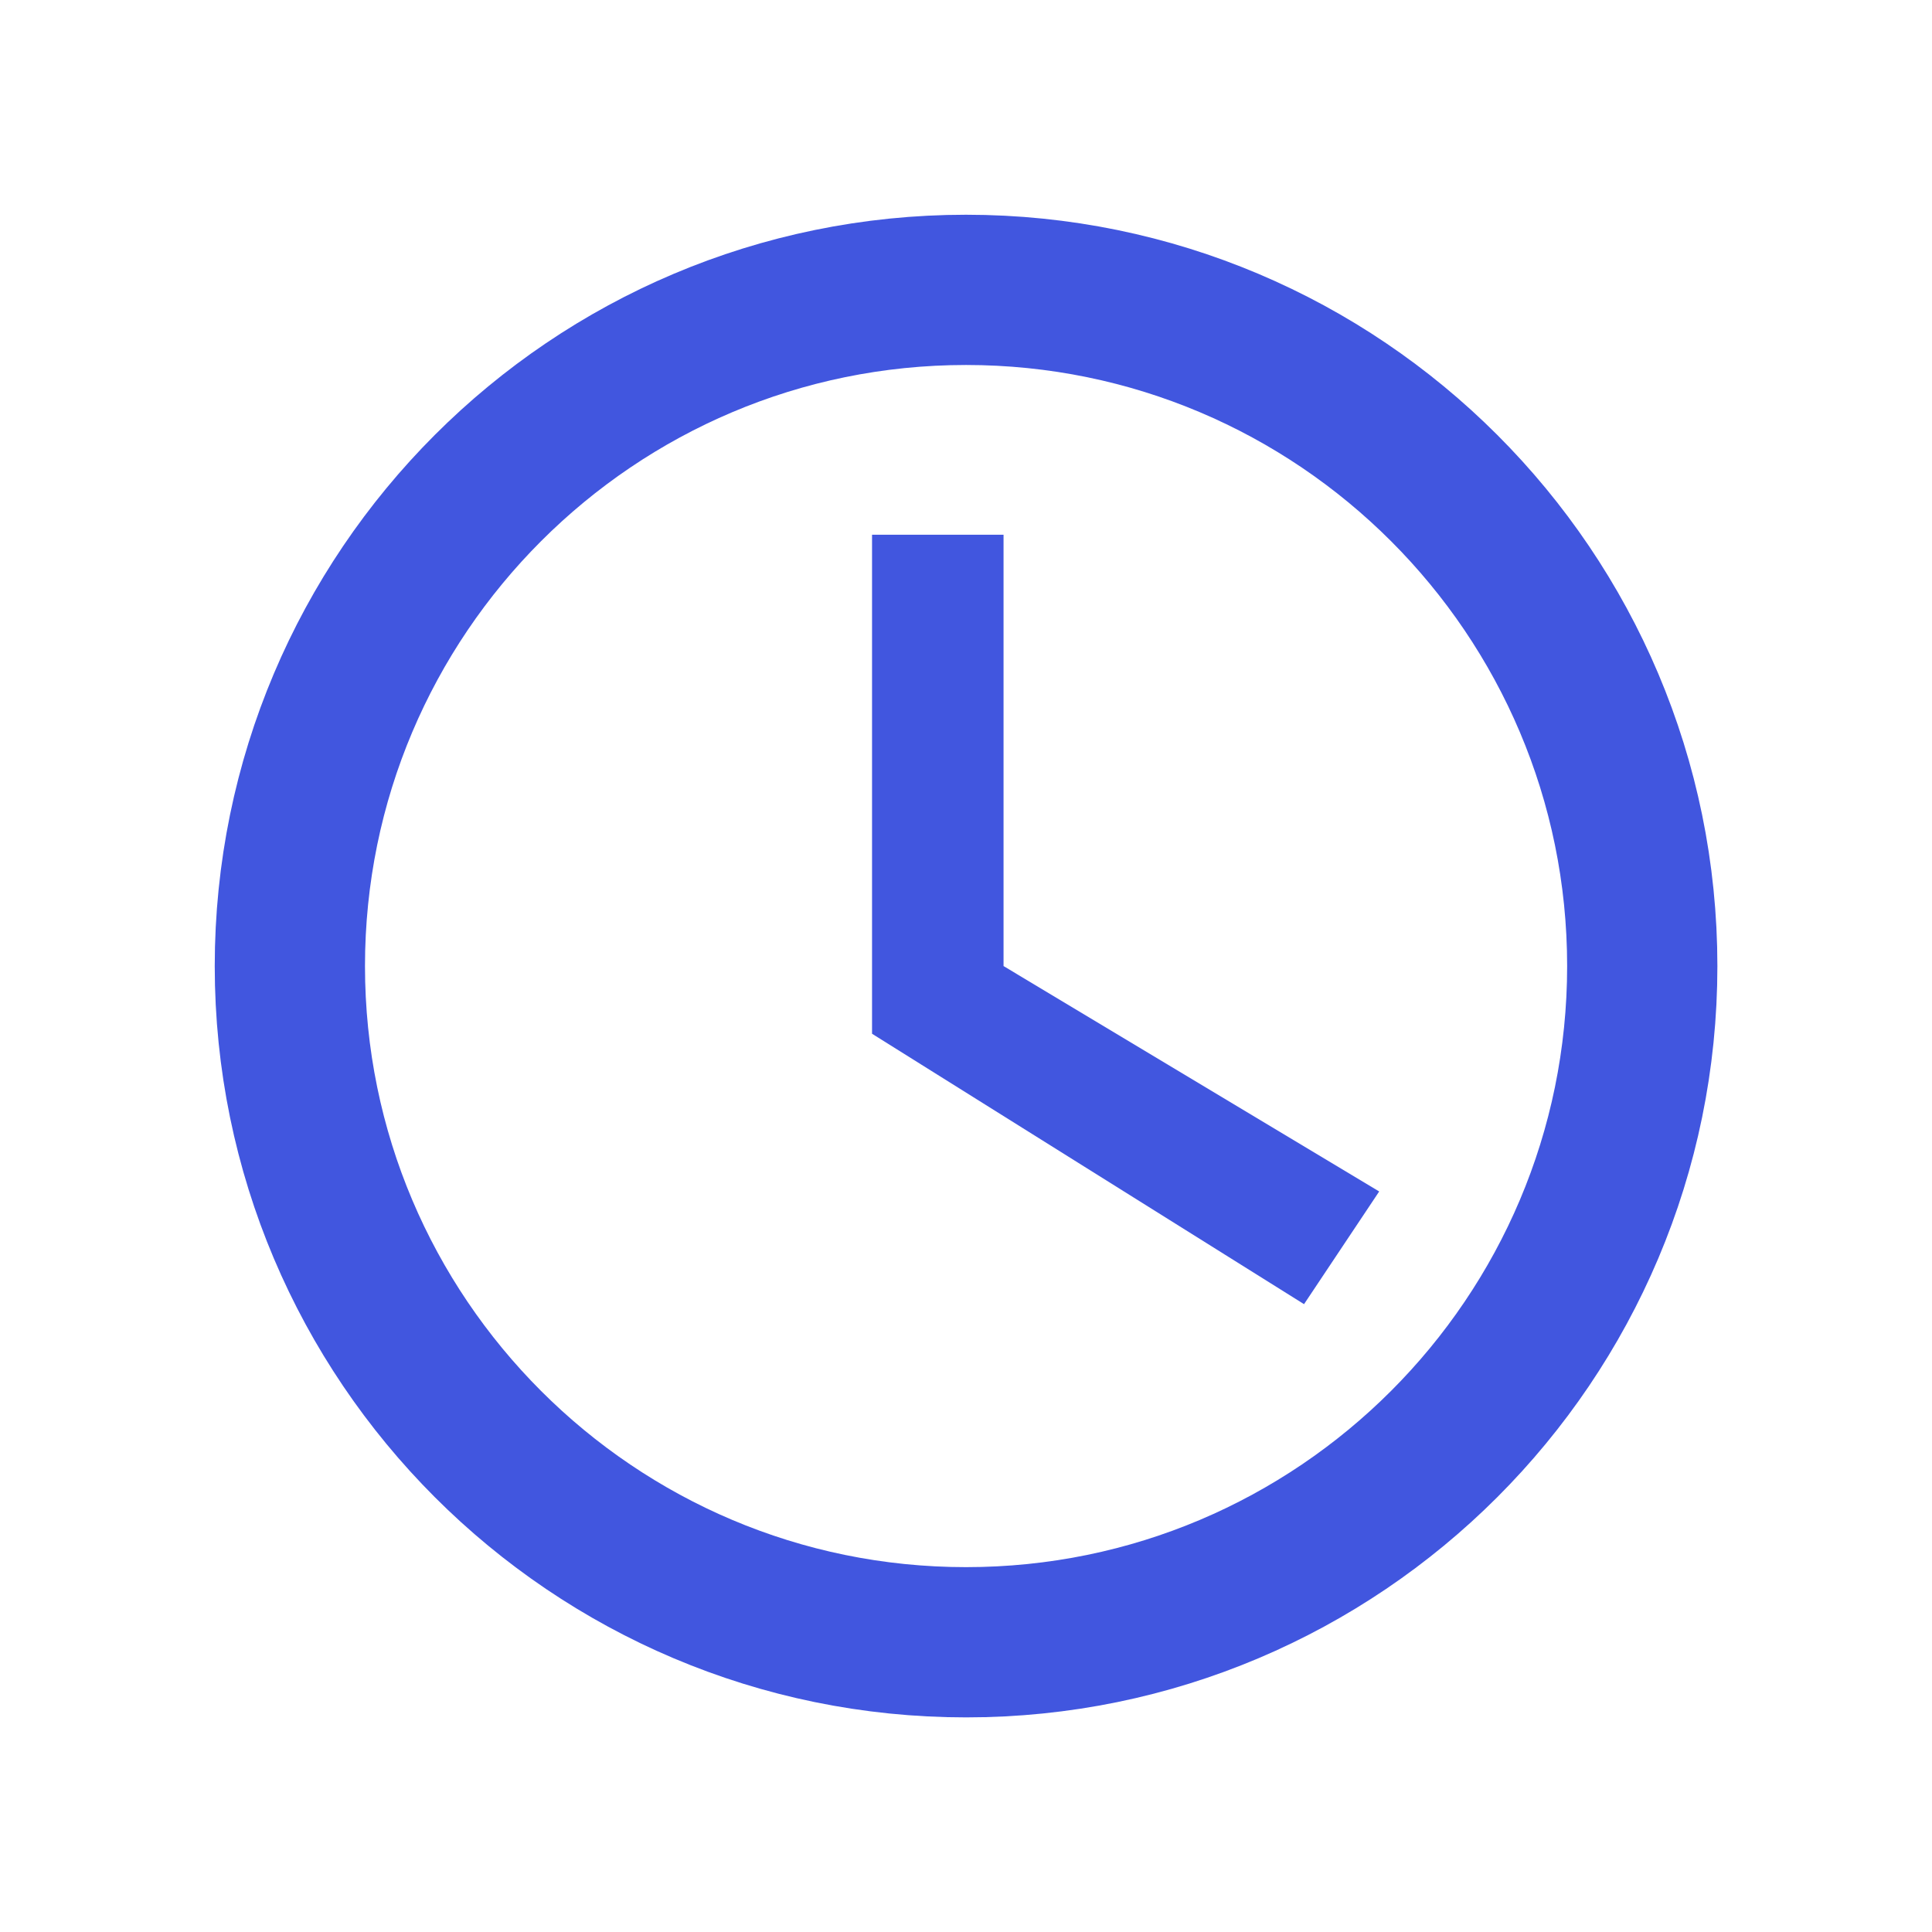 <svg width="30" height="30" viewBox="0 0 30 30" fill="none" xmlns="http://www.w3.org/2000/svg">
<path d="M4.501 15.001C4.501 9.205 9.205 4.501 15.001 4.501C20.796 4.501 25.501 9.205 25.501 15.001C25.501 20.796 20.796 25.501 15.001 25.501C9.205 25.501 4.501 20.796 4.501 15.001Z" stroke="#4156DF" stroke-width="2.333"/>
<path d="M15.583 8.303L13.541 8.303V16.052L20.249 20.251L21.416 18.501L15.583 15.001V8.303Z" fill="#4156DF"/>
</svg>
